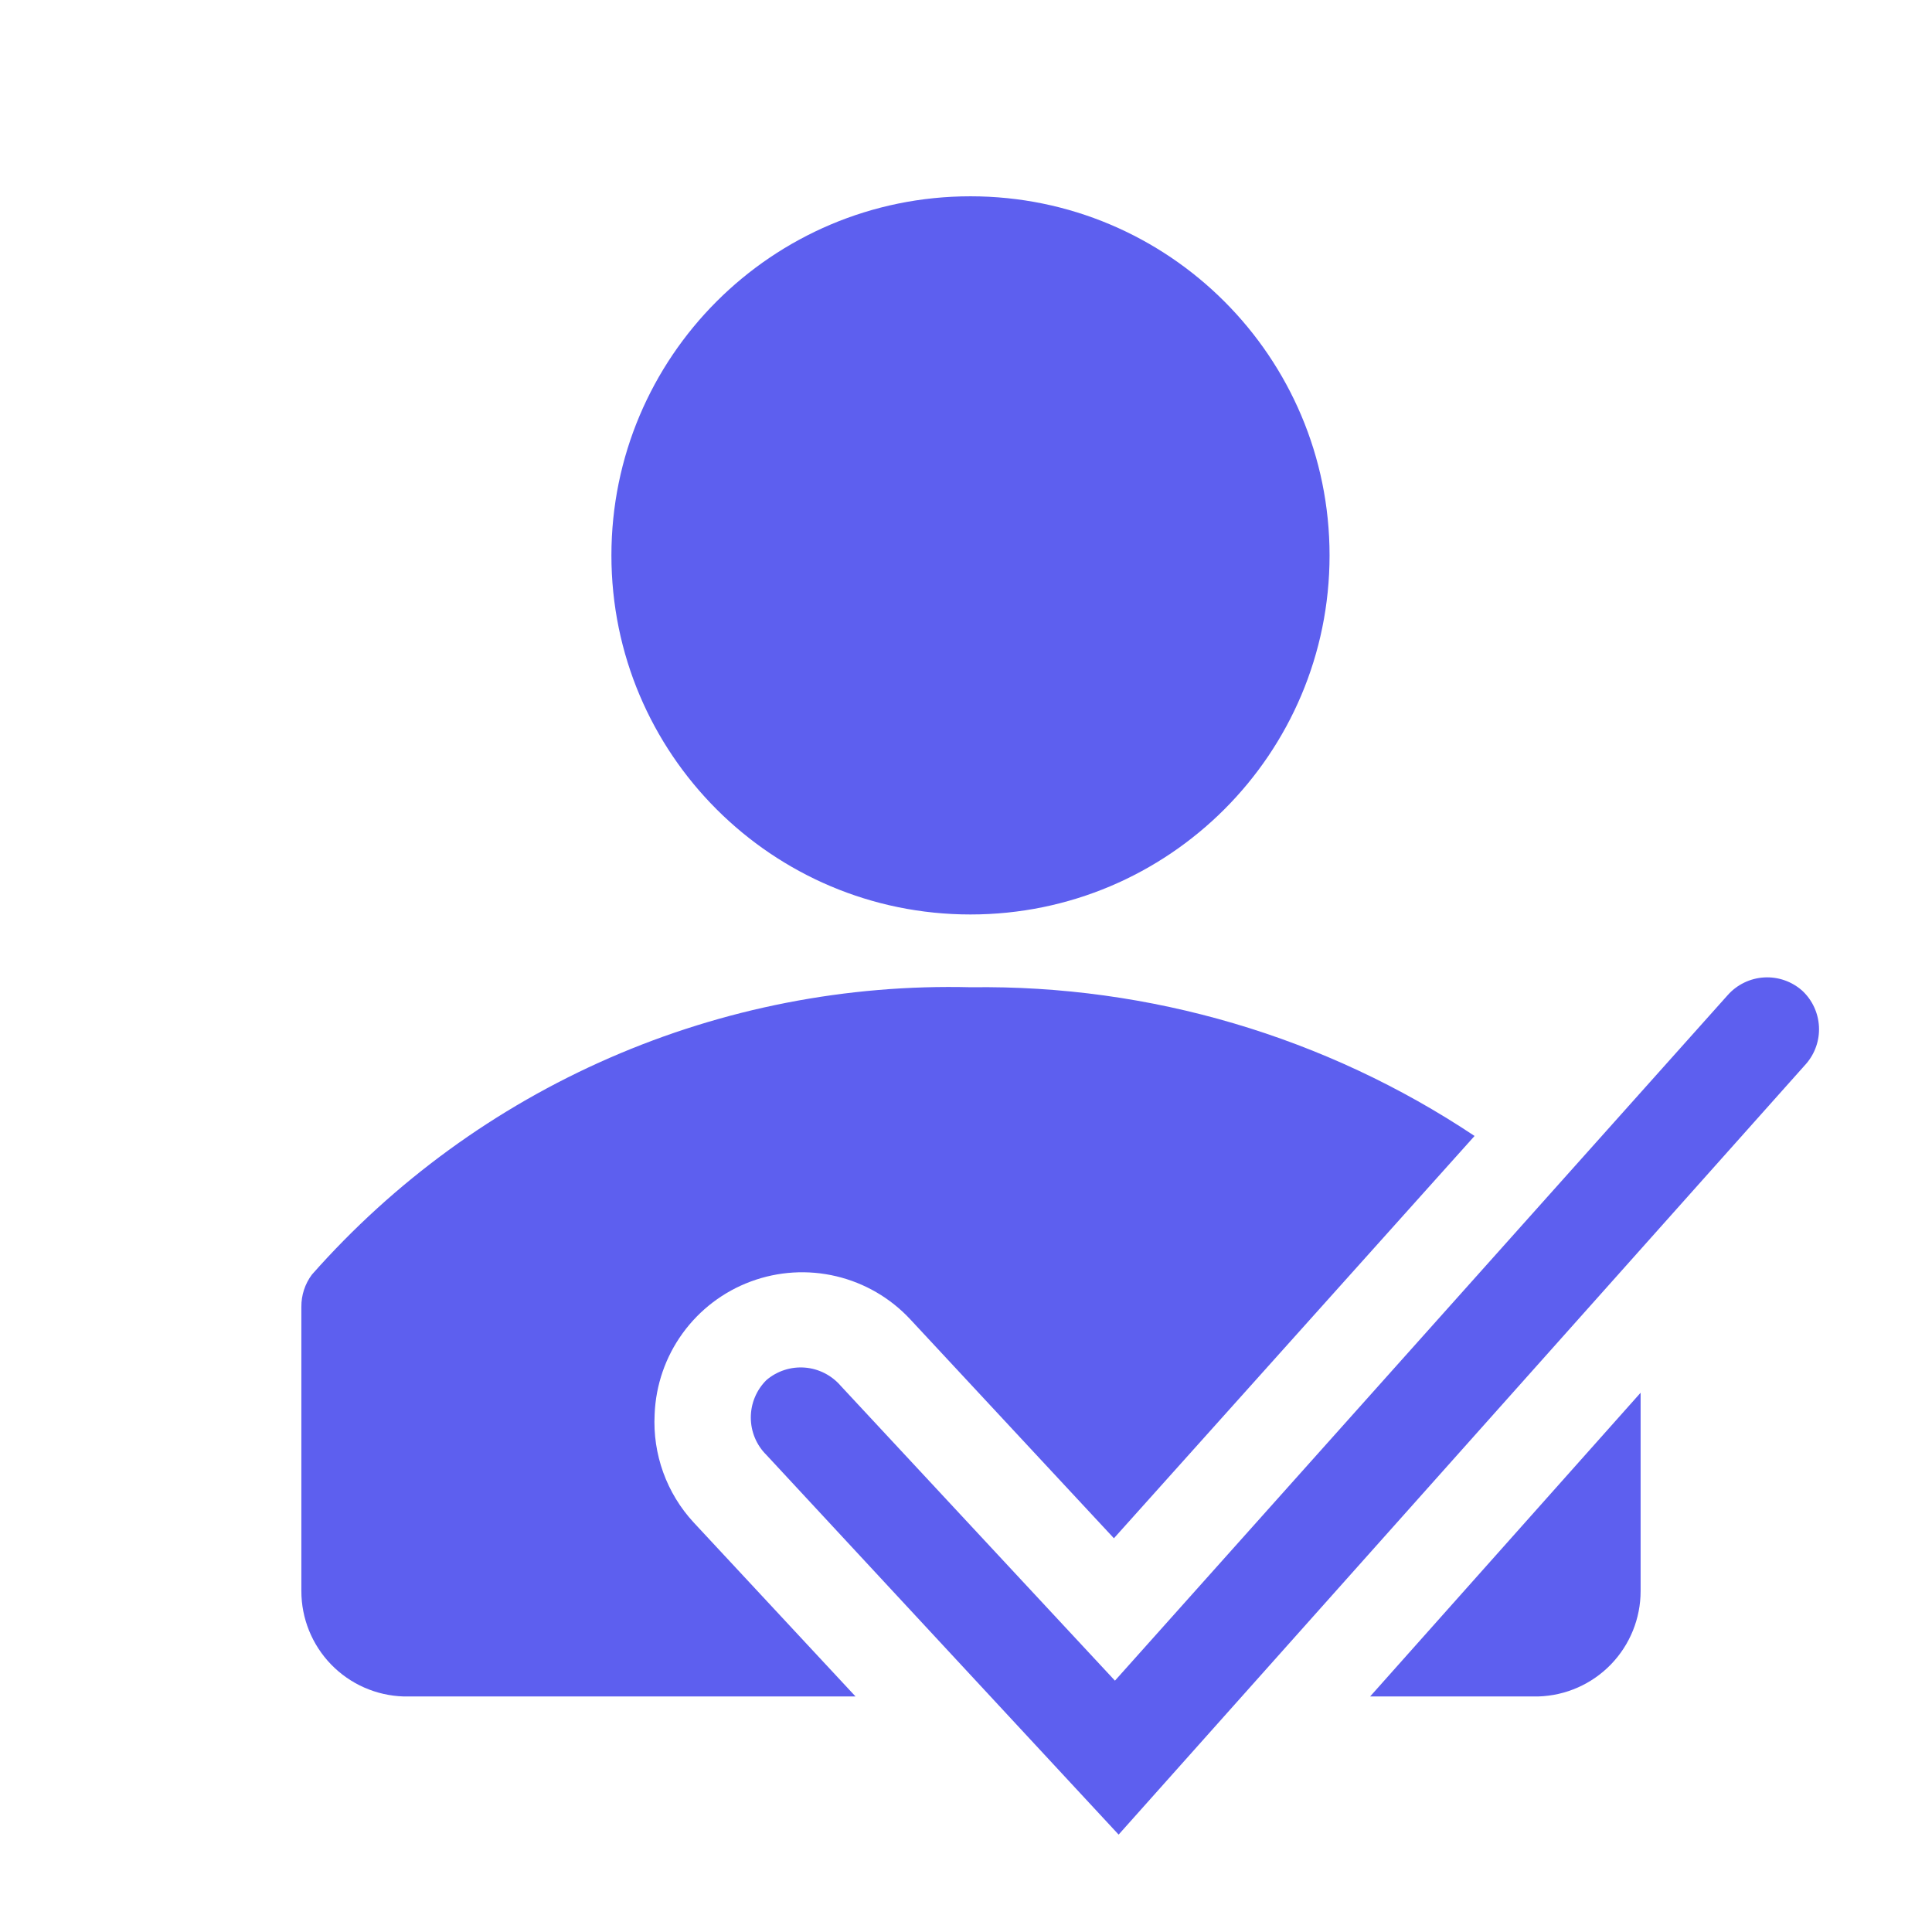 <svg width="73" height="73" viewBox="0 0 73 73" fill="none" xmlns="http://www.w3.org/2000/svg">
<g clip-path="url(#clip0_1343_136)">
<path d="M36.669 34.553C44.163 34.553 50.237 28.479 50.237 20.985C50.237 13.492 44.163 7.417 36.669 7.417C29.176 7.417 23.102 13.492 23.102 20.985C23.102 28.479 29.176 34.553 36.669 34.553Z" fill="#5D5FEF"/>
<path d="M24.735 53.441C24.777 52.339 25.144 51.273 25.791 50.38C26.438 49.486 27.335 48.804 28.369 48.421C29.403 48.037 30.528 47.968 31.601 48.224C32.674 48.479 33.648 49.047 34.398 49.855L42.089 58.123L55.716 42.922C50.087 39.169 43.454 37.21 36.69 37.303C31.997 37.185 27.336 38.095 23.034 39.971C18.731 41.847 14.892 44.643 11.785 48.161C11.523 48.512 11.383 48.939 11.387 49.377V60.115C11.386 61.152 11.79 62.148 12.511 62.892C13.233 63.636 14.216 64.069 15.252 64.1H32.326L26.21 57.526C25.703 56.978 25.312 56.334 25.059 55.633C24.806 54.931 24.696 54.186 24.735 53.441Z" fill="#5D5FEF"/>
<path d="M58.125 64.1C59.161 64.069 60.144 63.636 60.866 62.892C61.587 62.148 61.991 61.152 61.99 60.116V52.624L51.77 64.1H58.125Z" fill="#5D5FEF"/>
<path d="M68.108 37.443C67.912 37.266 67.684 37.13 67.435 37.042C67.187 36.955 66.923 36.917 66.66 36.932C66.397 36.947 66.139 37.014 65.902 37.129C65.665 37.244 65.453 37.405 65.279 37.602L42.128 63.503L31.768 52.365C31.598 52.167 31.39 52.003 31.157 51.885C30.924 51.766 30.669 51.694 30.409 51.674C30.148 51.654 29.885 51.685 29.637 51.766C29.388 51.847 29.157 51.976 28.959 52.146C28.772 52.331 28.623 52.552 28.522 52.795C28.421 53.037 28.369 53.298 28.369 53.561C28.369 53.824 28.421 54.084 28.522 54.327C28.623 54.57 28.772 54.79 28.959 54.975L42.267 69.32L68.247 40.192C68.582 39.804 68.755 39.302 68.729 38.79C68.703 38.278 68.481 37.795 68.108 37.443Z" fill="#5D5FEF"/>
</g>
<defs>
<clipPath id="clip0_1343_136">
<rect width="71.724" height="71.724" fill="white" transform="translate(0.828 0.345)"/>
</clipPath>
</defs>
</svg>
